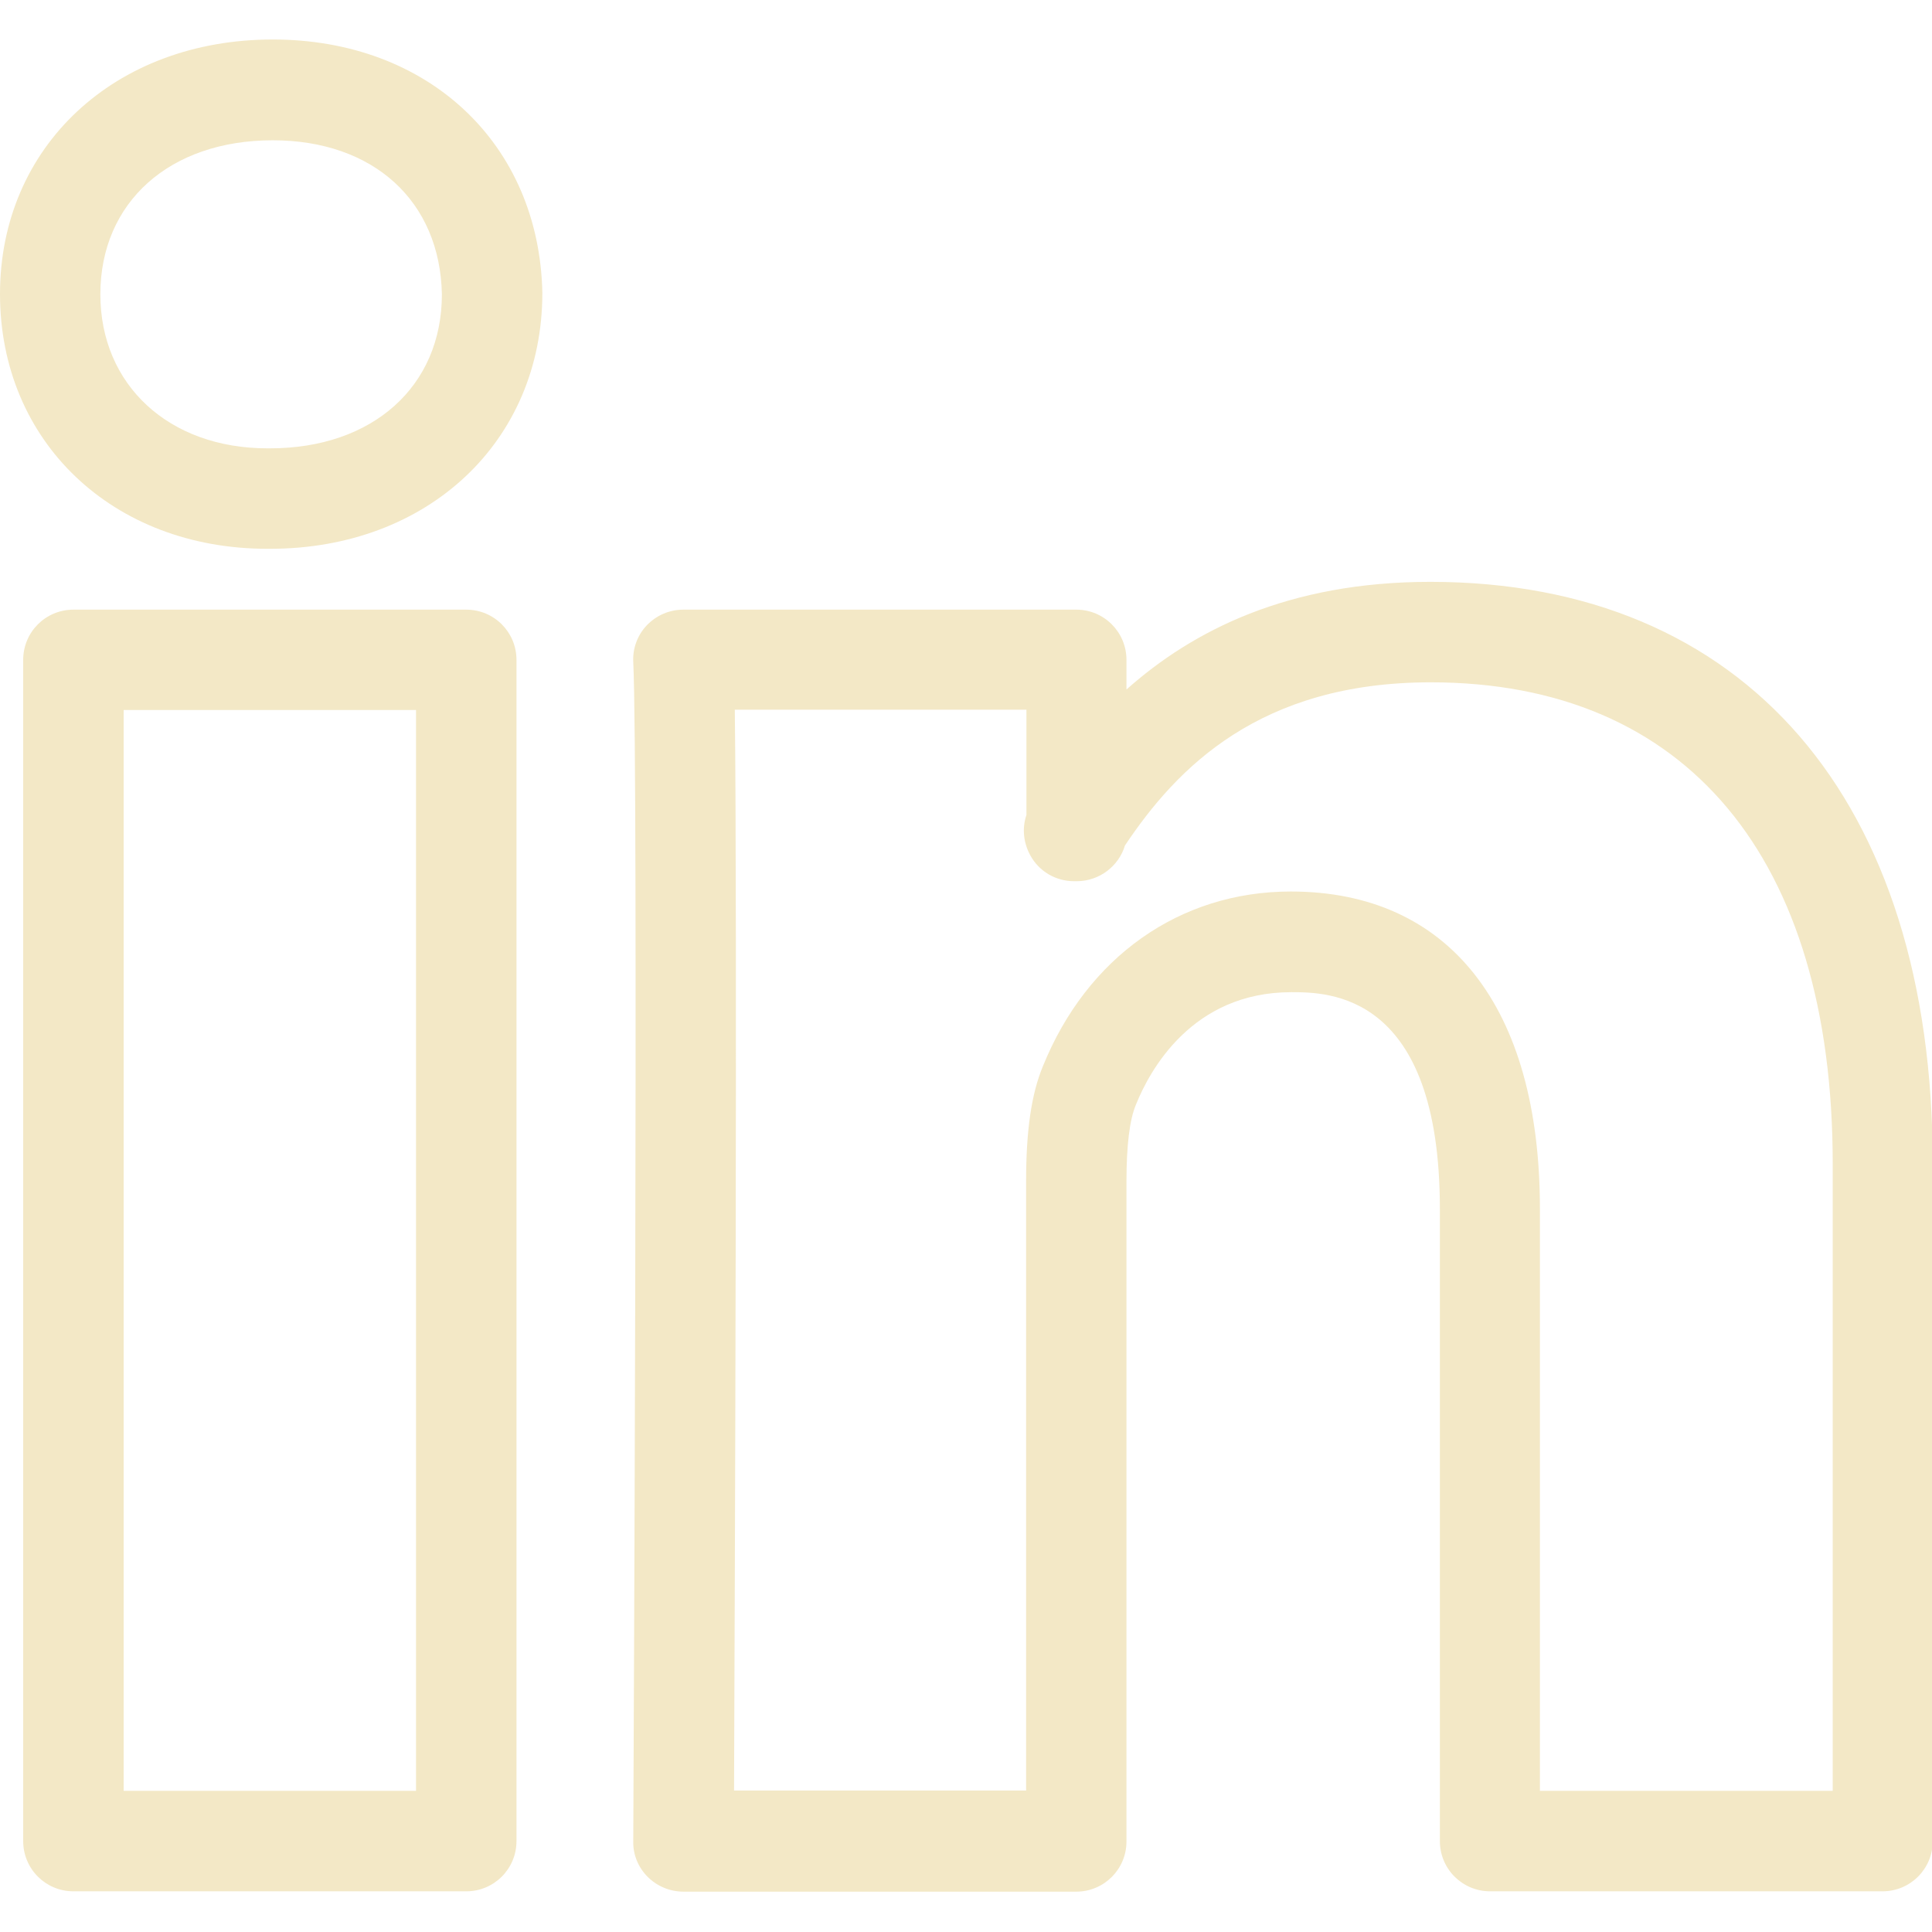 <svg width="18" height="18" viewBox="0 0 18 18" fill="none" xmlns="http://www.w3.org/2000/svg">
<path d="M17.539 17.621H13.883C13.624 17.621 13.415 17.412 13.415 17.153V11.264C13.415 9.244 12.373 9.244 12.03 9.244C11.105 9.244 10.711 9.974 10.584 10.29C10.524 10.431 10.495 10.672 10.495 11.009V17.157C10.495 17.415 10.286 17.624 10.028 17.624H6.367C6.243 17.624 6.123 17.575 6.034 17.486C5.946 17.398 5.896 17.277 5.9 17.153C5.9 17.054 5.949 7.179 5.9 6.169C5.893 6.041 5.939 5.917 6.027 5.825C6.116 5.733 6.236 5.68 6.367 5.68H10.028C10.286 5.68 10.495 5.889 10.495 6.148V6.424C11.112 5.875 12.001 5.421 13.326 5.421C16.257 5.421 18.007 7.448 18.007 10.842V17.153C18.007 17.412 17.798 17.621 17.539 17.621ZM14.35 16.685L17.075 16.685V10.842C17.075 7.99 15.711 6.357 13.33 6.357C11.739 6.357 10.967 7.15 10.481 7.877C10.424 8.068 10.244 8.21 10.031 8.21H10.006C9.836 8.21 9.68 8.118 9.599 7.969C9.535 7.852 9.521 7.717 9.563 7.593V6.612H6.846C6.87 8.564 6.846 14.882 6.839 16.682H9.56V11.005C9.56 10.534 9.609 10.194 9.716 9.935C10.127 8.918 10.991 8.306 12.026 8.306C13.5 8.306 14.347 9.383 14.347 11.261V16.685H14.35L14.35 16.685ZM4.344 17.621H0.684C0.425 17.621 0.216 17.412 0.216 17.153V6.148C0.216 5.889 0.425 5.68 0.684 5.68H4.344C4.603 5.68 4.812 5.889 4.812 6.148V17.153C4.812 17.412 4.603 17.621 4.344 17.621V17.621ZM1.152 16.685H3.876V6.615H1.152L1.152 16.685ZM2.516 5.113L2.491 5.113C1.049 5.113 0 4.114 0 2.739C0 1.368 1.067 0.368 2.541 0.368C3.99 0.368 5.024 1.339 5.053 2.728C5.053 4.114 3.986 5.113 2.516 5.113ZM2.541 1.307C1.58 1.307 0.935 1.885 0.935 2.742C0.935 3.586 1.573 4.177 2.491 4.177H2.516C3.472 4.177 4.117 3.6 4.117 2.742C4.1 1.874 3.48 1.307 2.541 1.307Z" fill="#F3E8C6"/>
</svg>

